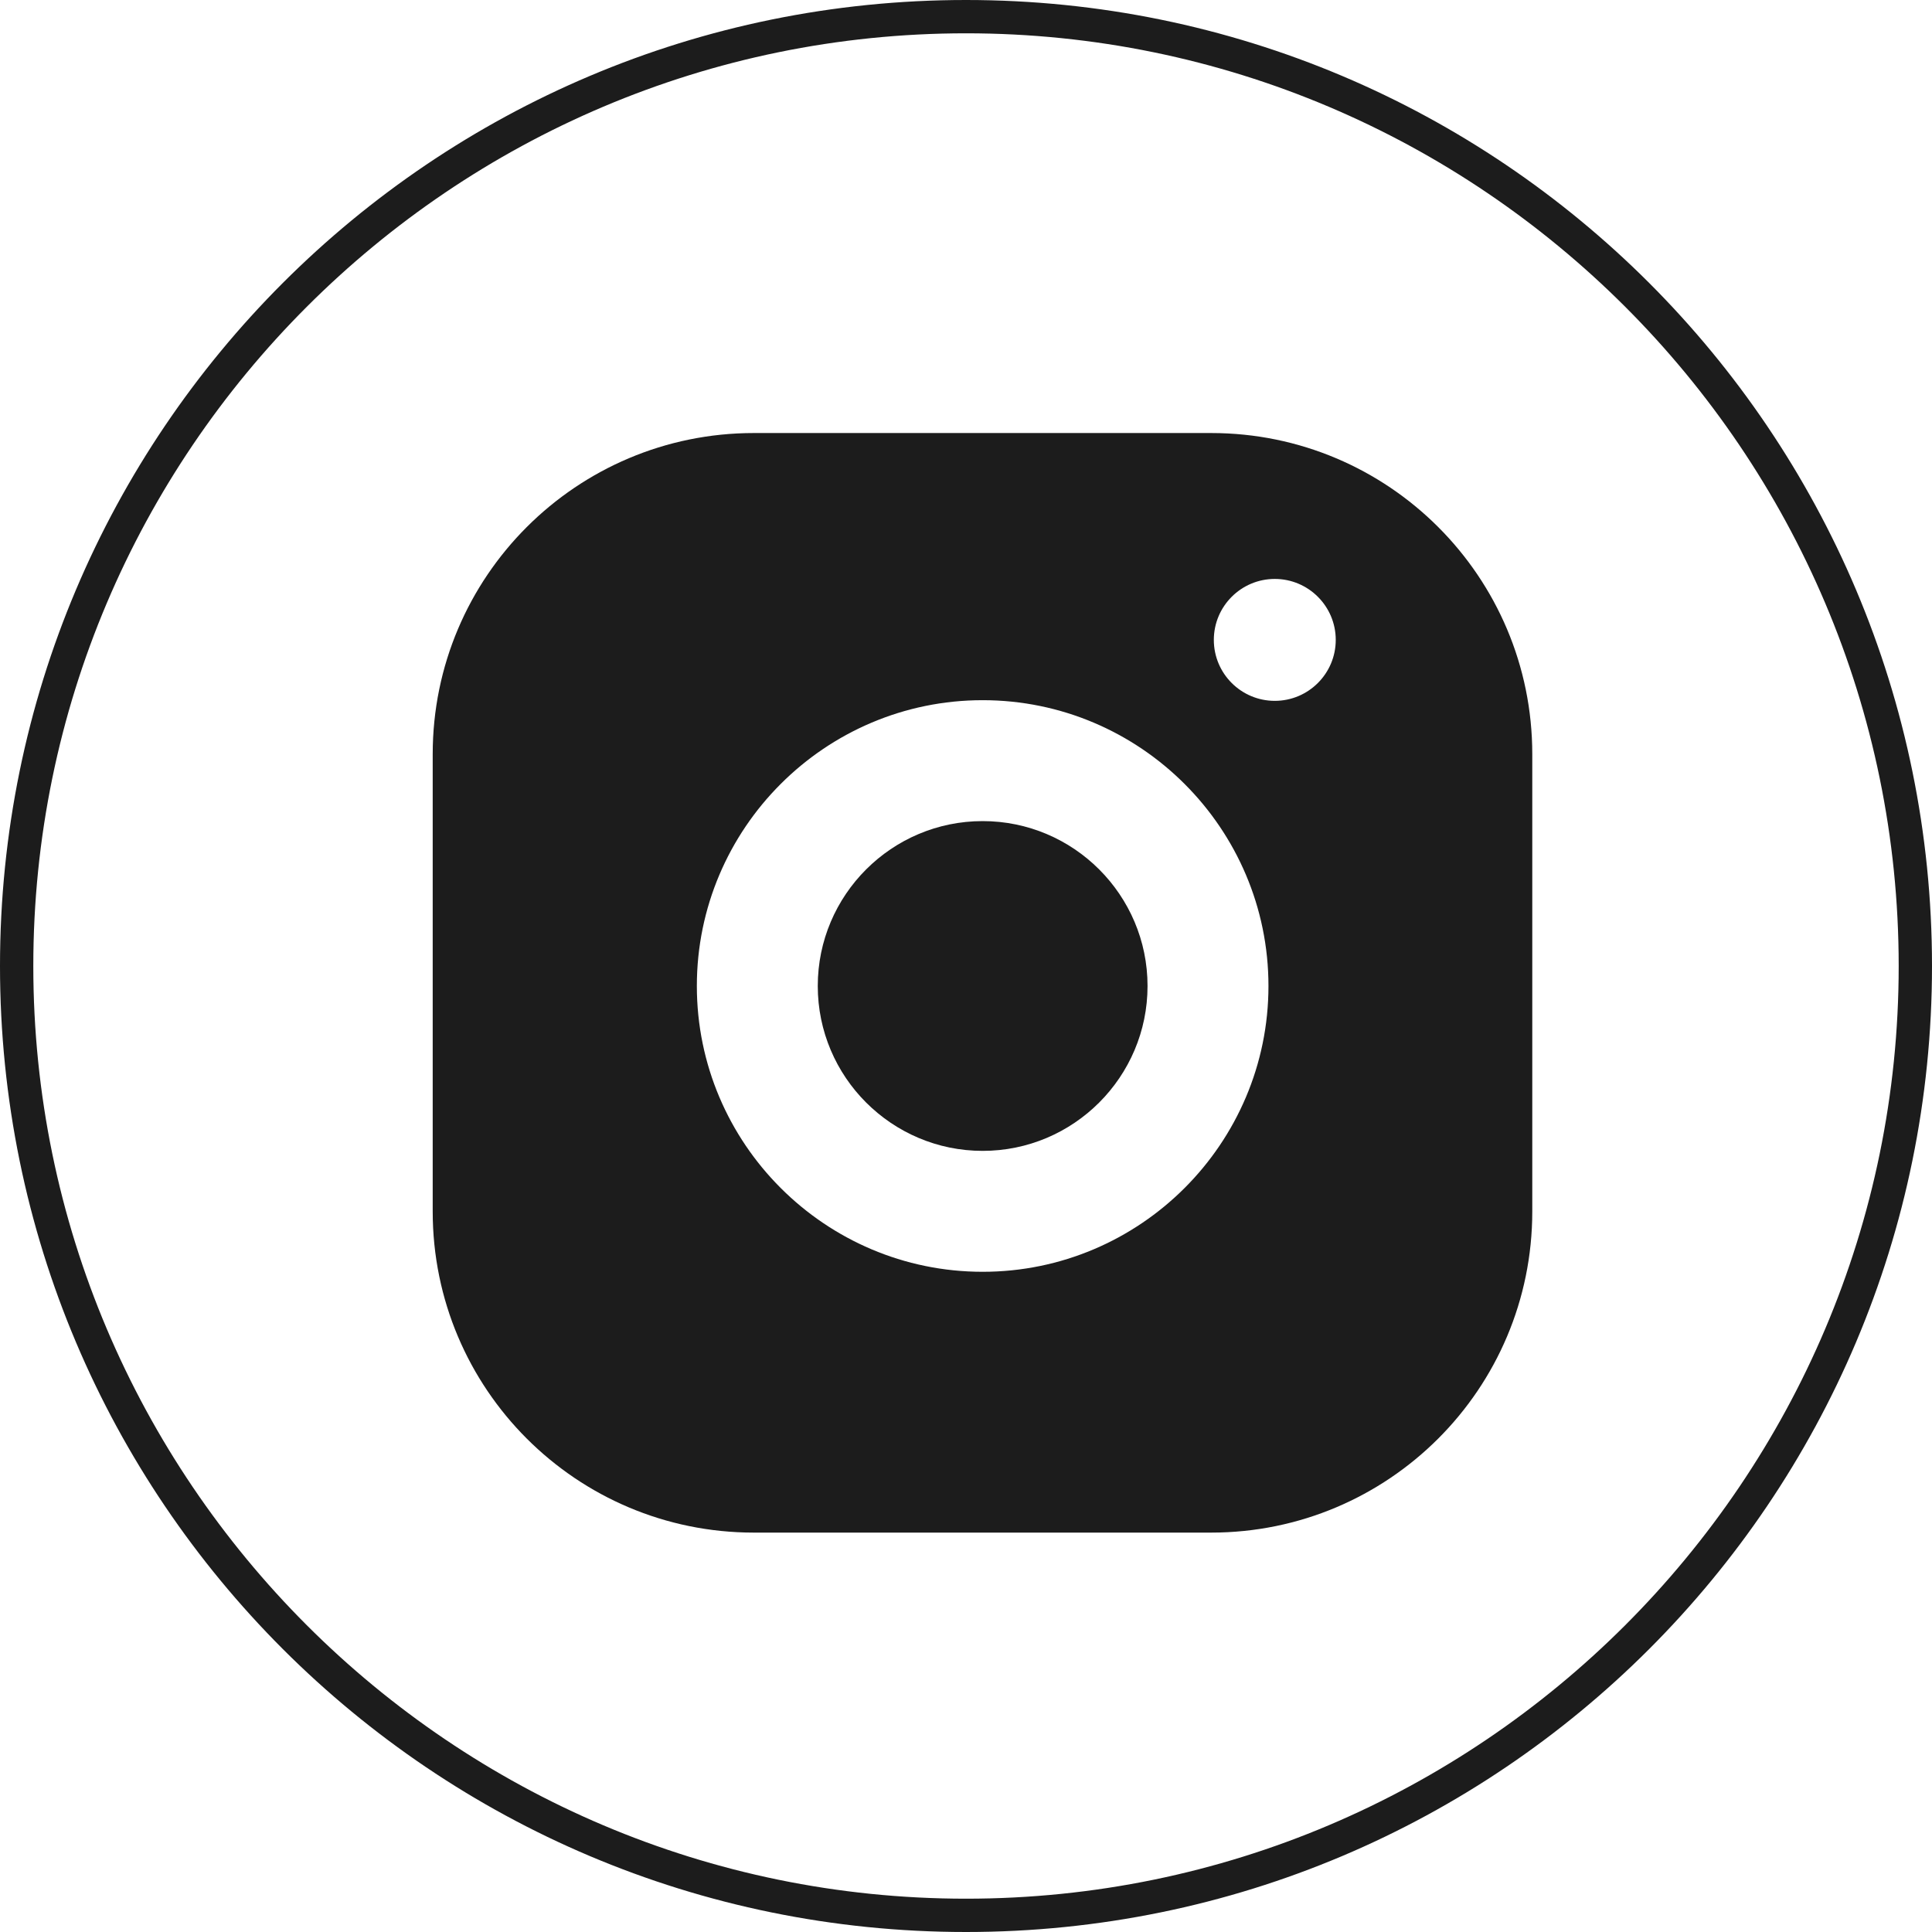 <?xml version="1.0" encoding="UTF-8"?><svg xmlns="http://www.w3.org/2000/svg" viewBox="0 0 58 58"><defs><style>.cls-1{fill:#1c1c1c;}</style></defs><g id="Layer_1"><path class="cls-1" d="M29,1c15.44,0,28,12.56,28,28s-12.56,28-28,28S1,44.44,1,29,13.56,1,29,1M29,0C12.98,0,0,12.98,0,29s12.98,29,29,29,29-12.98,29-29S45.02,0,29,0h0Z"/></g><g id="Layer_7"><path class="cls-1" d="M29.5,24.65c-2.73,0-4.95,2.22-4.95,4.95s2.22,4.95,4.95,4.95,4.95-2.22,4.95-4.95-2.22-4.95-4.95-4.95Z"/><path class="cls-1" d="M36.36,13h-13.73c-5.32,0-9.64,4.31-9.64,9.64v13.73c0,5.32,4.31,9.64,9.64,9.64h13.73c5.32,0,9.64-4.31,9.64-9.64v-13.73c0-5.32-4.31-9.64-9.64-9.64ZM29.5,38.18c-4.73,0-8.58-3.85-8.58-8.58s3.85-8.58,8.58-8.58,8.58,3.85,8.58,8.58c0,4.73-3.85,8.58-8.58,8.58ZM38.27,21.04c-1.01,0-1.83-.82-1.83-1.83s.82-1.83,1.83-1.83,1.83.82,1.83,1.83-.82,1.83-1.83,1.83Z"/></g></svg>
